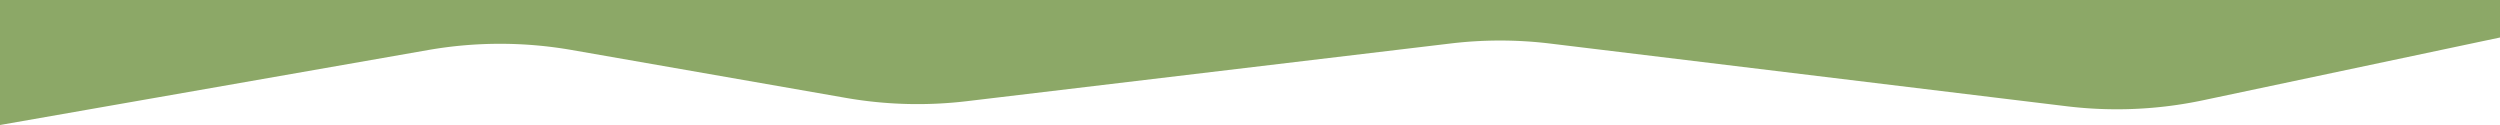 <svg xmlns="http://www.w3.org/2000/svg" viewBox="0 0 1200 60"><defs><style>.cls-1{fill:#8ca867;}</style></defs><g id="レイヤー_2" data-name="レイヤー 2"><g id="back"><path class="cls-1" d="M0,60,205.59,24a200.13,200.13,0,0,1,68.83,0L406.09,47a199.94,199.94,0,0,0,58.05,1.56l232-27.67a199.92,199.92,0,0,1,47.78,0L992,51a199.92,199.92,0,0,0,65.46-2.87L1200,18V0H0Z"/></g></g></svg>